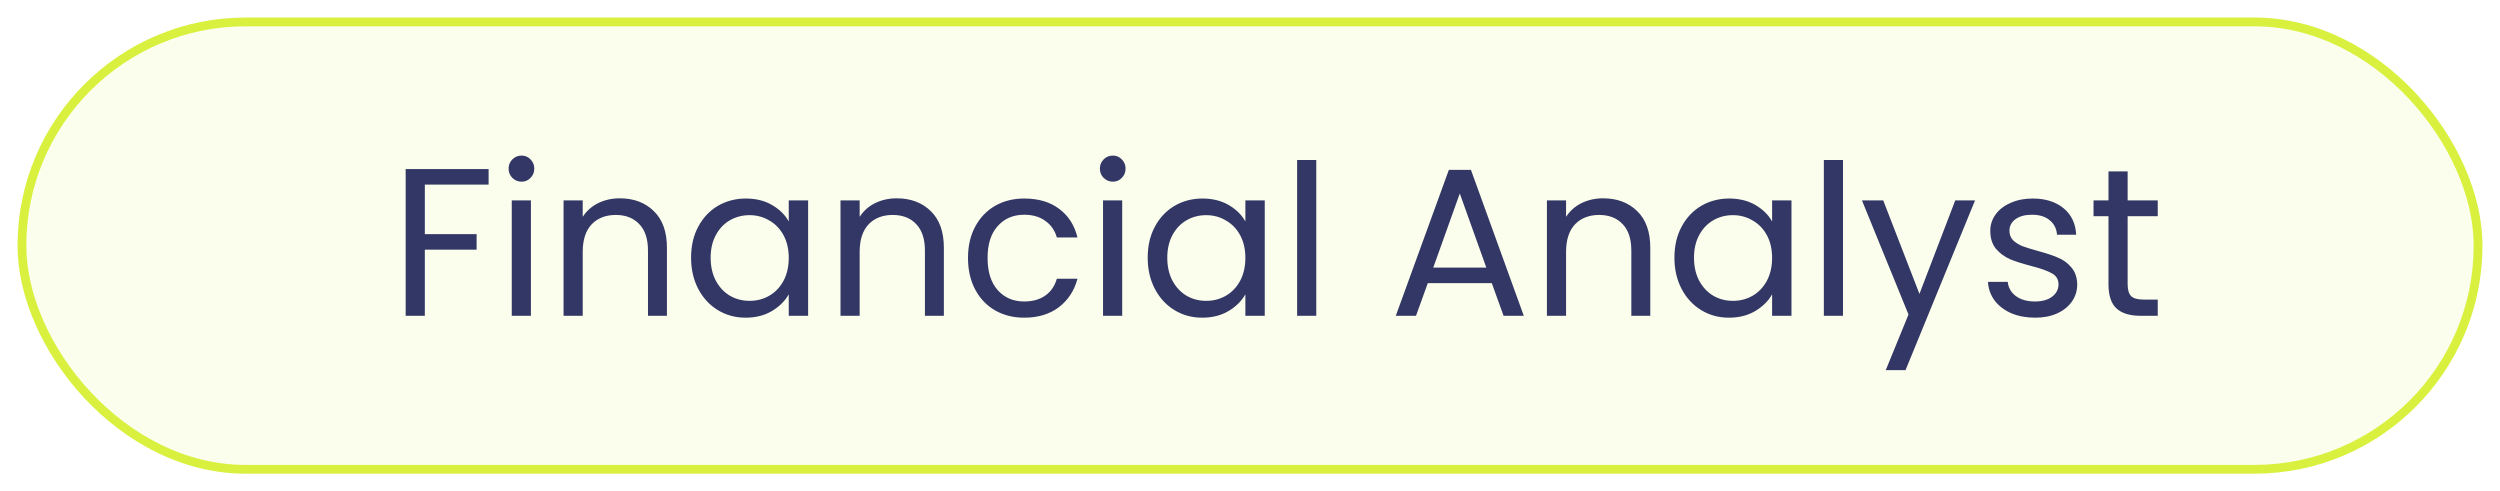 <svg width="285" height="56" viewBox="0 0 285 56" fill="none" xmlns="http://www.w3.org/2000/svg">
<g filter="url(#filter0_d_503_1825)">
<rect x="2" y="1" width="281" height="52" rx="26" fill="#FBFEEC"/>
<rect x="2.5" y="1.5" width="280" height="51" rx="25.5" stroke="#D9F03F"/>
<path d="M55.702 18.272V20.048H48.43V25.688H54.334V27.464H48.43V35H46.246V18.272H55.702ZM59.468 19.712C59.052 19.712 58.7 19.568 58.412 19.28C58.124 18.992 57.98 18.64 57.98 18.224C57.98 17.808 58.124 17.456 58.412 17.168C58.7 16.88 59.052 16.736 59.468 16.736C59.868 16.736 60.204 16.88 60.476 17.168C60.764 17.456 60.908 17.808 60.908 18.224C60.908 18.64 60.764 18.992 60.476 19.28C60.204 19.568 59.868 19.712 59.468 19.712ZM60.524 21.848V35H58.34V21.848H60.524ZM70.654 21.608C72.254 21.608 73.55 22.096 74.542 23.072C75.534 24.032 76.03 25.424 76.03 27.248V35H73.87V27.56C73.87 26.248 73.542 25.248 72.886 24.56C72.23 23.856 71.334 23.504 70.198 23.504C69.046 23.504 68.126 23.864 67.438 24.584C66.766 25.304 66.43 26.352 66.43 27.728V35H64.246V21.848H66.43V23.72C66.862 23.048 67.446 22.528 68.182 22.16C68.934 21.792 69.758 21.608 70.654 21.608ZM78.782 28.376C78.782 27.032 79.054 25.856 79.598 24.848C80.142 23.824 80.886 23.032 81.83 22.472C82.79 21.912 83.854 21.632 85.022 21.632C86.174 21.632 87.174 21.88 88.022 22.376C88.87 22.872 89.502 23.496 89.918 24.248V21.848H92.126V35H89.918V32.552C89.486 33.32 88.838 33.96 87.974 34.472C87.126 34.968 86.134 35.216 84.998 35.216C83.83 35.216 82.774 34.928 81.83 34.352C80.886 33.776 80.142 32.968 79.598 31.928C79.054 30.888 78.782 29.704 78.782 28.376ZM89.918 28.4C89.918 27.408 89.718 26.544 89.318 25.808C88.918 25.072 88.374 24.512 87.686 24.128C87.014 23.728 86.27 23.528 85.454 23.528C84.638 23.528 83.894 23.72 83.222 24.104C82.55 24.488 82.014 25.048 81.614 25.784C81.214 26.52 81.014 27.384 81.014 28.376C81.014 29.384 81.214 30.264 81.614 31.016C82.014 31.752 82.55 32.32 83.222 32.72C83.894 33.104 84.638 33.296 85.454 33.296C86.27 33.296 87.014 33.104 87.686 32.72C88.374 32.32 88.918 31.752 89.318 31.016C89.718 30.264 89.918 29.392 89.918 28.4ZM102.225 21.608C103.825 21.608 105.121 22.096 106.113 23.072C107.105 24.032 107.601 25.424 107.601 27.248V35H105.441V27.56C105.441 26.248 105.113 25.248 104.457 24.56C103.801 23.856 102.905 23.504 101.769 23.504C100.617 23.504 99.697 23.864 99.009 24.584C98.337 25.304 98.001 26.352 98.001 27.728V35H95.817V21.848H98.001V23.72C98.433 23.048 99.017 22.528 99.753 22.16C100.505 21.792 101.329 21.608 102.225 21.608ZM110.352 28.4C110.352 27.04 110.624 25.856 111.168 24.848C111.712 23.824 112.464 23.032 113.424 22.472C114.4 21.912 115.512 21.632 116.76 21.632C118.376 21.632 119.704 22.024 120.744 22.808C121.8 23.592 122.496 24.68 122.832 26.072H120.48C120.256 25.272 119.816 24.64 119.16 24.176C118.52 23.712 117.72 23.48 116.76 23.48C115.512 23.48 114.504 23.912 113.736 24.776C112.968 25.624 112.584 26.832 112.584 28.4C112.584 29.984 112.968 31.208 113.736 32.072C114.504 32.936 115.512 33.368 116.76 33.368C117.72 33.368 118.52 33.144 119.16 32.696C119.8 32.248 120.24 31.608 120.48 30.776H122.832C122.48 32.12 121.776 33.2 120.72 34.016C119.664 34.816 118.344 35.216 116.76 35.216C115.512 35.216 114.4 34.936 113.424 34.376C112.464 33.816 111.712 33.024 111.168 32C110.624 30.976 110.352 29.776 110.352 28.4ZM126.874 19.712C126.458 19.712 126.106 19.568 125.818 19.28C125.53 18.992 125.386 18.64 125.386 18.224C125.386 17.808 125.53 17.456 125.818 17.168C126.106 16.88 126.458 16.736 126.874 16.736C127.274 16.736 127.61 16.88 127.882 17.168C128.17 17.456 128.314 17.808 128.314 18.224C128.314 18.64 128.17 18.992 127.882 19.28C127.61 19.568 127.274 19.712 126.874 19.712ZM127.93 21.848V35H125.746V21.848H127.93ZM130.837 28.376C130.837 27.032 131.109 25.856 131.653 24.848C132.197 23.824 132.941 23.032 133.885 22.472C134.845 21.912 135.909 21.632 137.077 21.632C138.229 21.632 139.229 21.88 140.077 22.376C140.925 22.872 141.557 23.496 141.973 24.248V21.848H144.181V35H141.973V32.552C141.541 33.32 140.893 33.96 140.029 34.472C139.181 34.968 138.189 35.216 137.053 35.216C135.885 35.216 134.829 34.928 133.885 34.352C132.941 33.776 132.197 32.968 131.653 31.928C131.109 30.888 130.837 29.704 130.837 28.376ZM141.973 28.4C141.973 27.408 141.773 26.544 141.373 25.808C140.973 25.072 140.429 24.512 139.741 24.128C139.069 23.728 138.325 23.528 137.509 23.528C136.693 23.528 135.949 23.72 135.277 24.104C134.605 24.488 134.069 25.048 133.669 25.784C133.269 26.52 133.069 27.384 133.069 28.376C133.069 29.384 133.269 30.264 133.669 31.016C134.069 31.752 134.605 32.32 135.277 32.72C135.949 33.104 136.693 33.296 137.509 33.296C138.325 33.296 139.069 33.104 139.741 32.72C140.429 32.32 140.973 31.752 141.373 31.016C141.773 30.264 141.973 29.392 141.973 28.4ZM150.055 17.24V35H147.871V17.24H150.055ZM170.064 31.28H162.768L161.424 35H159.12L165.168 18.368H167.688L173.712 35H171.408L170.064 31.28ZM169.44 29.504L166.416 21.056L163.392 29.504H169.44ZM182.756 21.608C184.356 21.608 185.652 22.096 186.644 23.072C187.636 24.032 188.132 25.424 188.132 27.248V35H185.972V27.56C185.972 26.248 185.644 25.248 184.988 24.56C184.332 23.856 183.436 23.504 182.3 23.504C181.148 23.504 180.228 23.864 179.54 24.584C178.868 25.304 178.532 26.352 178.532 27.728V35H176.348V21.848H178.532V23.72C178.964 23.048 179.548 22.528 180.284 22.16C181.036 21.792 181.86 21.608 182.756 21.608ZM190.884 28.376C190.884 27.032 191.156 25.856 191.7 24.848C192.244 23.824 192.988 23.032 193.932 22.472C194.892 21.912 195.956 21.632 197.124 21.632C198.276 21.632 199.276 21.88 200.124 22.376C200.972 22.872 201.604 23.496 202.02 24.248V21.848H204.228V35H202.02V32.552C201.588 33.32 200.94 33.96 200.076 34.472C199.228 34.968 198.236 35.216 197.1 35.216C195.932 35.216 194.876 34.928 193.932 34.352C192.988 33.776 192.244 32.968 191.7 31.928C191.156 30.888 190.884 29.704 190.884 28.376ZM202.02 28.4C202.02 27.408 201.82 26.544 201.42 25.808C201.02 25.072 200.476 24.512 199.788 24.128C199.116 23.728 198.372 23.528 197.556 23.528C196.74 23.528 195.996 23.72 195.324 24.104C194.652 24.488 194.116 25.048 193.716 25.784C193.316 26.52 193.116 27.384 193.116 28.376C193.116 29.384 193.316 30.264 193.716 31.016C194.116 31.752 194.652 32.32 195.324 32.72C195.996 33.104 196.74 33.296 197.556 33.296C198.372 33.296 199.116 33.104 199.788 32.72C200.476 32.32 201.02 31.752 201.42 31.016C201.82 30.264 202.02 29.392 202.02 28.4ZM210.102 17.24V35H207.918V17.24H210.102ZM225.153 21.848L217.233 41.192H214.977L217.569 34.856L212.265 21.848H214.689L218.817 32.504L222.897 21.848H225.153ZM232.004 35.216C230.996 35.216 230.092 35.048 229.292 34.712C228.492 34.36 227.86 33.88 227.396 33.272C226.932 32.648 226.676 31.936 226.628 31.136H228.884C228.948 31.792 229.252 32.328 229.796 32.744C230.356 33.16 231.084 33.368 231.98 33.368C232.812 33.368 233.468 33.184 233.948 32.816C234.428 32.448 234.668 31.984 234.668 31.424C234.668 30.848 234.412 30.424 233.9 30.152C233.388 29.864 232.596 29.584 231.524 29.312C230.548 29.056 229.748 28.8 229.124 28.544C228.516 28.272 227.988 27.88 227.54 27.368C227.108 26.84 226.892 26.152 226.892 25.304C226.892 24.632 227.092 24.016 227.492 23.456C227.892 22.896 228.46 22.456 229.196 22.136C229.932 21.8 230.772 21.632 231.716 21.632C233.172 21.632 234.348 22 235.244 22.736C236.14 23.472 236.62 24.48 236.684 25.76H234.5C234.452 25.072 234.172 24.52 233.66 24.104C233.164 23.688 232.492 23.48 231.644 23.48C230.86 23.48 230.236 23.648 229.772 23.984C229.308 24.32 229.076 24.76 229.076 25.304C229.076 25.736 229.212 26.096 229.484 26.384C229.772 26.656 230.124 26.88 230.54 27.056C230.972 27.216 231.564 27.4 232.316 27.608C233.26 27.864 234.028 28.12 234.62 28.376C235.212 28.616 235.716 28.984 236.132 29.48C236.564 29.976 236.788 30.624 236.804 31.424C236.804 32.144 236.604 32.792 236.204 33.368C235.804 33.944 235.236 34.4 234.5 34.736C233.78 35.056 232.948 35.216 232.004 35.216ZM242.551 23.648V31.4C242.551 32.04 242.687 32.496 242.959 32.768C243.231 33.024 243.703 33.152 244.375 33.152H245.983V35H244.015C242.799 35 241.887 34.72 241.279 34.16C240.671 33.6 240.367 32.68 240.367 31.4V23.648H238.663V21.848H240.367V18.536H242.551V21.848H245.983V23.648H242.551Z" fill="#333765"/>
</g>
<defs>
<filter id="filter0_d_503_1825" x="0" y="0" width="285" height="56" filterUnits="userSpaceOnUse" color-interpolation-filters="sRGB">
<feFlood flood-opacity="0" result="BackgroundImageFix"/>
<feColorMatrix in="SourceAlpha" type="matrix" values="0 0 0 0 0 0 0 0 0 0 0 0 0 0 0 0 0 0 127 0" result="hardAlpha"/>
<feOffset dy="1"/>
<feGaussianBlur stdDeviation="1"/>
<feColorMatrix type="matrix" values="0 0 0 0 0.063 0 0 0 0 0.094 0 0 0 0 0.157 0 0 0 0.05 0"/>
<feBlend mode="normal" in2="BackgroundImageFix" result="effect1_dropShadow_503_1825"/>
<feBlend mode="normal" in="SourceGraphic" in2="effect1_dropShadow_503_1825" result="shape"/>
</filter>
</defs>
</svg>
